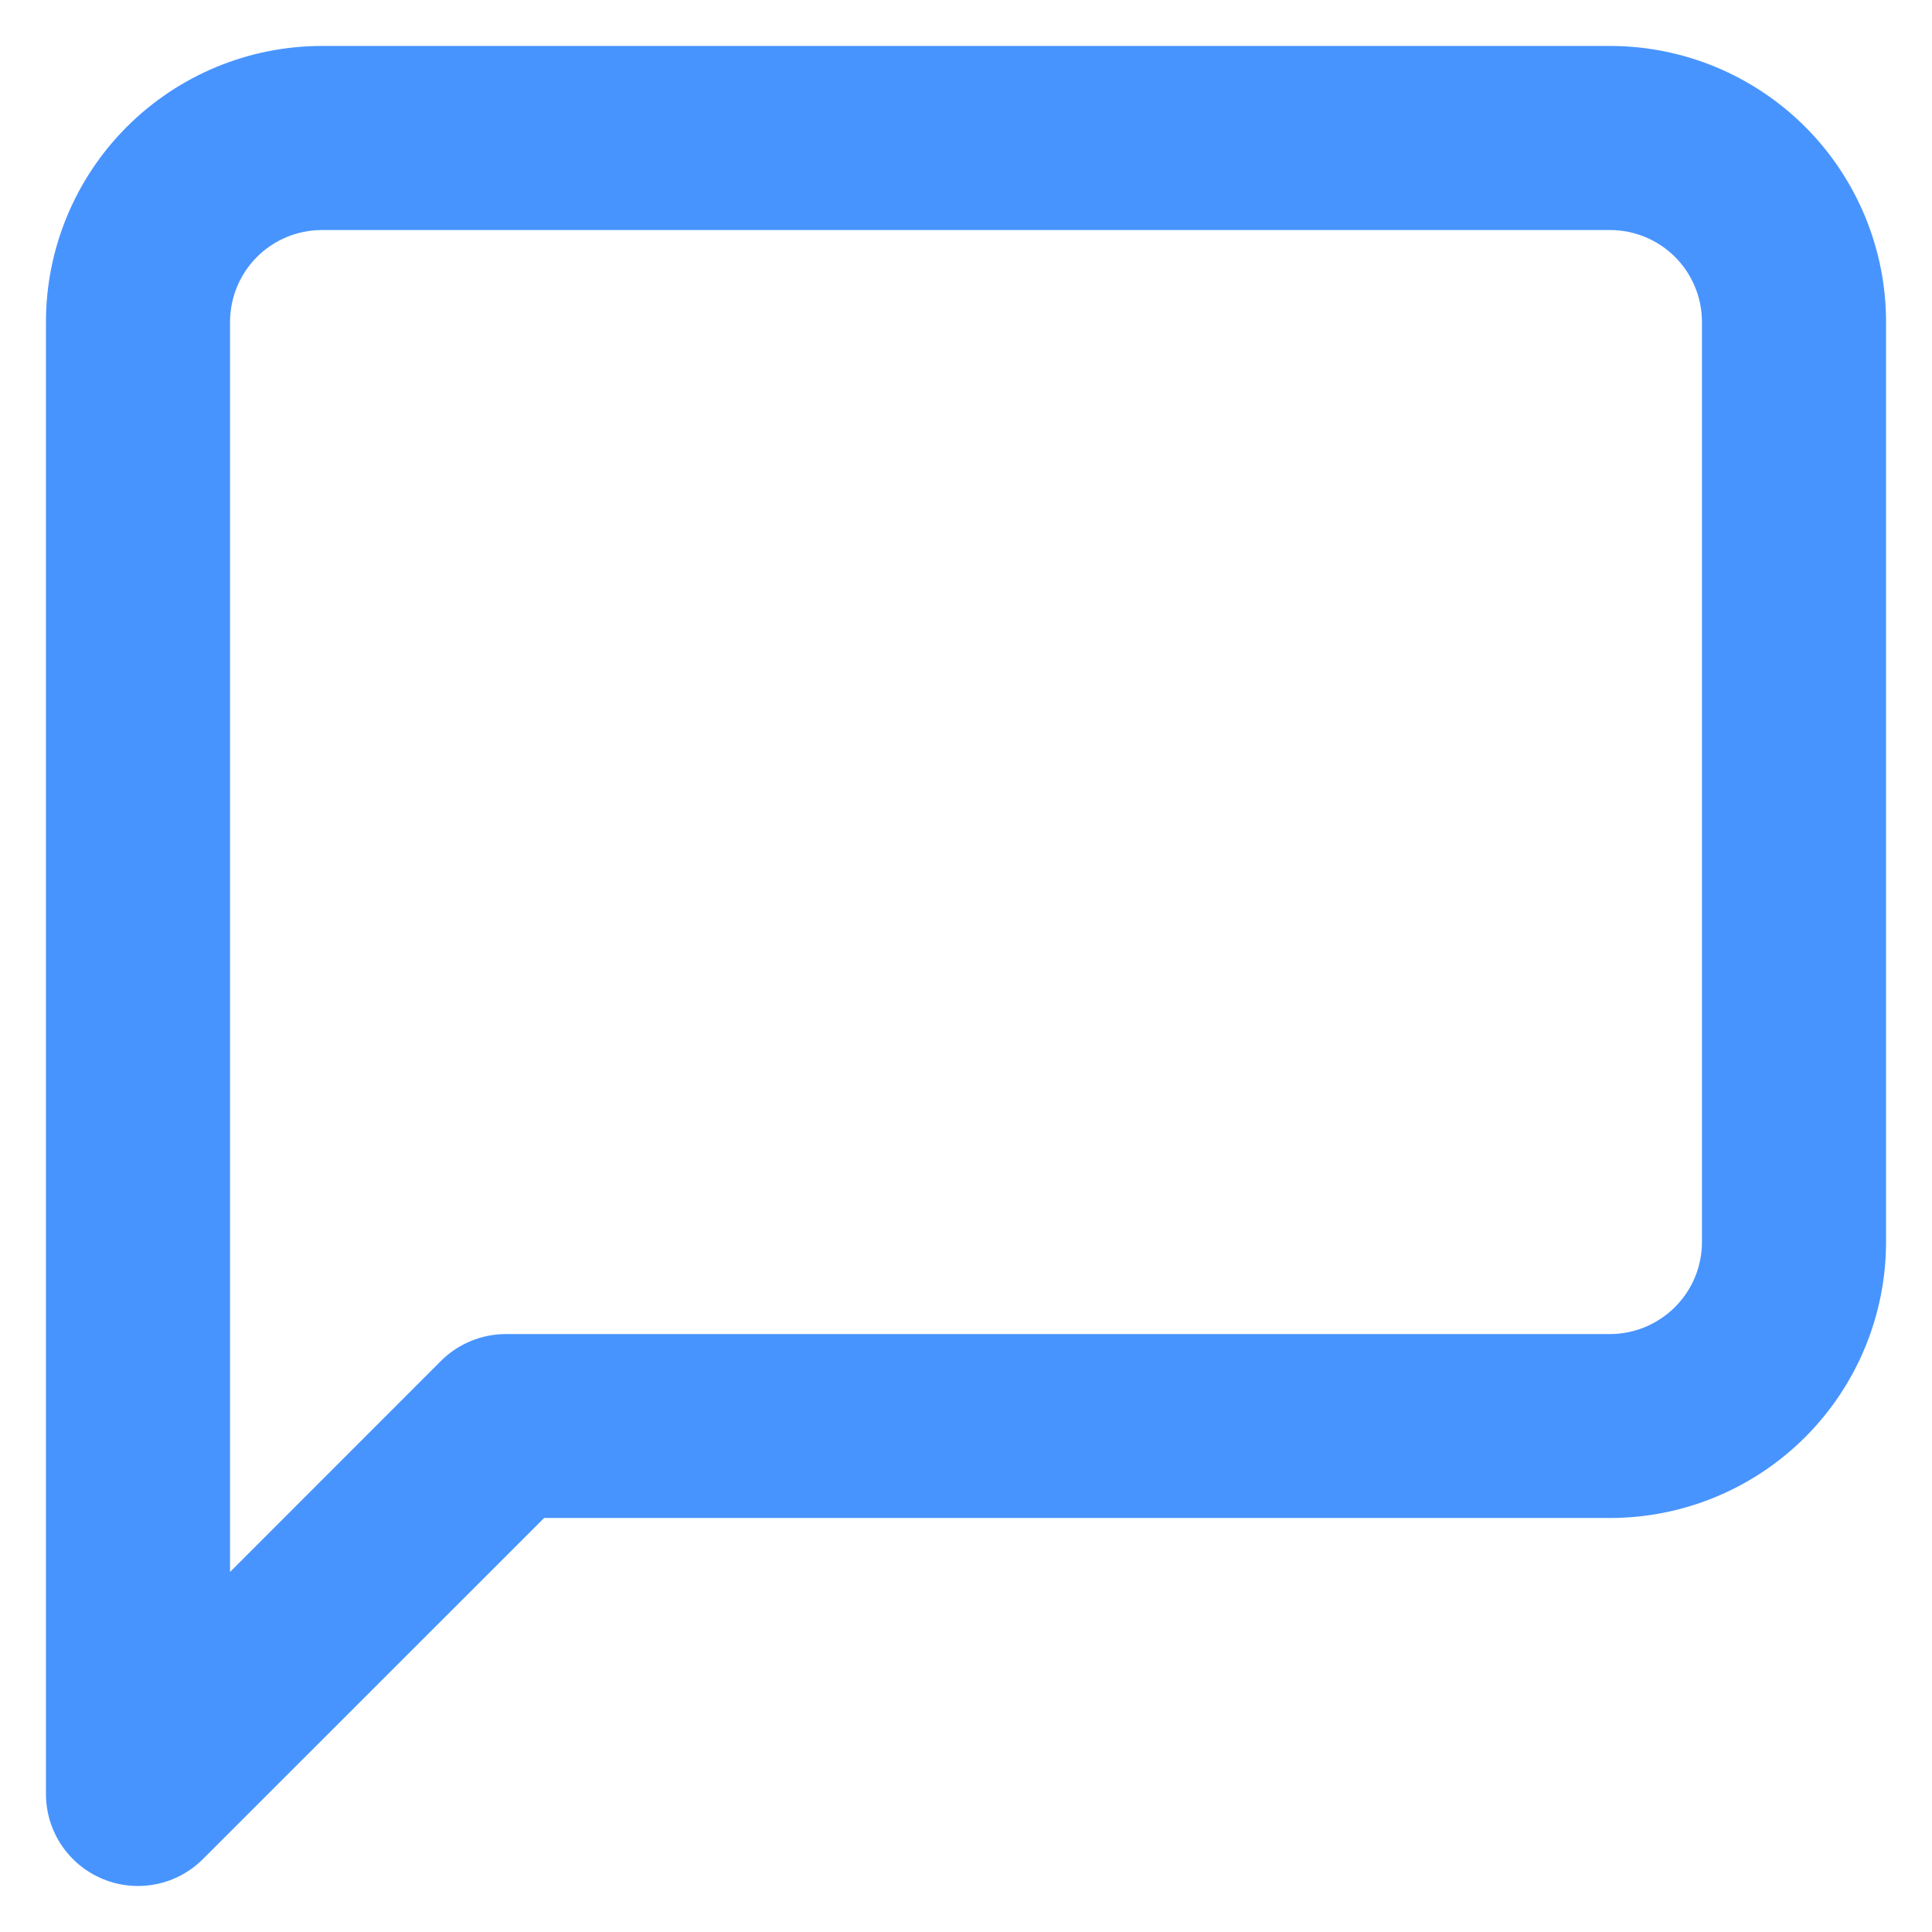 <svg width="14" height="14" viewBox="0 0 14 14" fill="none" xmlns="http://www.w3.org/2000/svg">
<path fill-rule="evenodd" clip-rule="evenodd" d="M2.333 1.667C2.156 1.667 1.987 1.737 1.862 1.862C1.737 1.987 1.667 2.157 1.667 2.333V11.391L3.195 9.862C3.32 9.737 3.49 9.667 3.667 9.667H11.667C11.843 9.667 12.013 9.596 12.138 9.471C12.263 9.346 12.333 9.177 12.333 9V2.333C12.333 2.157 12.263 1.987 12.138 1.862C12.013 1.737 11.843 1.667 11.667 1.667H2.333ZM0.919 0.919C1.294 0.544 1.803 0.333 2.333 0.333H11.667C12.197 0.333 12.706 0.544 13.081 0.919C13.456 1.294 13.667 1.803 13.667 2.333V9C13.667 9.53 13.456 10.039 13.081 10.414C12.706 10.789 12.197 11 11.667 11H3.943L1.471 13.471C1.281 13.662 0.994 13.719 0.745 13.616C0.496 13.513 0.333 13.27 0.333 13V2.333C0.333 1.803 0.544 1.294 0.919 0.919Z" fill="#4894FF"/>
</svg>
